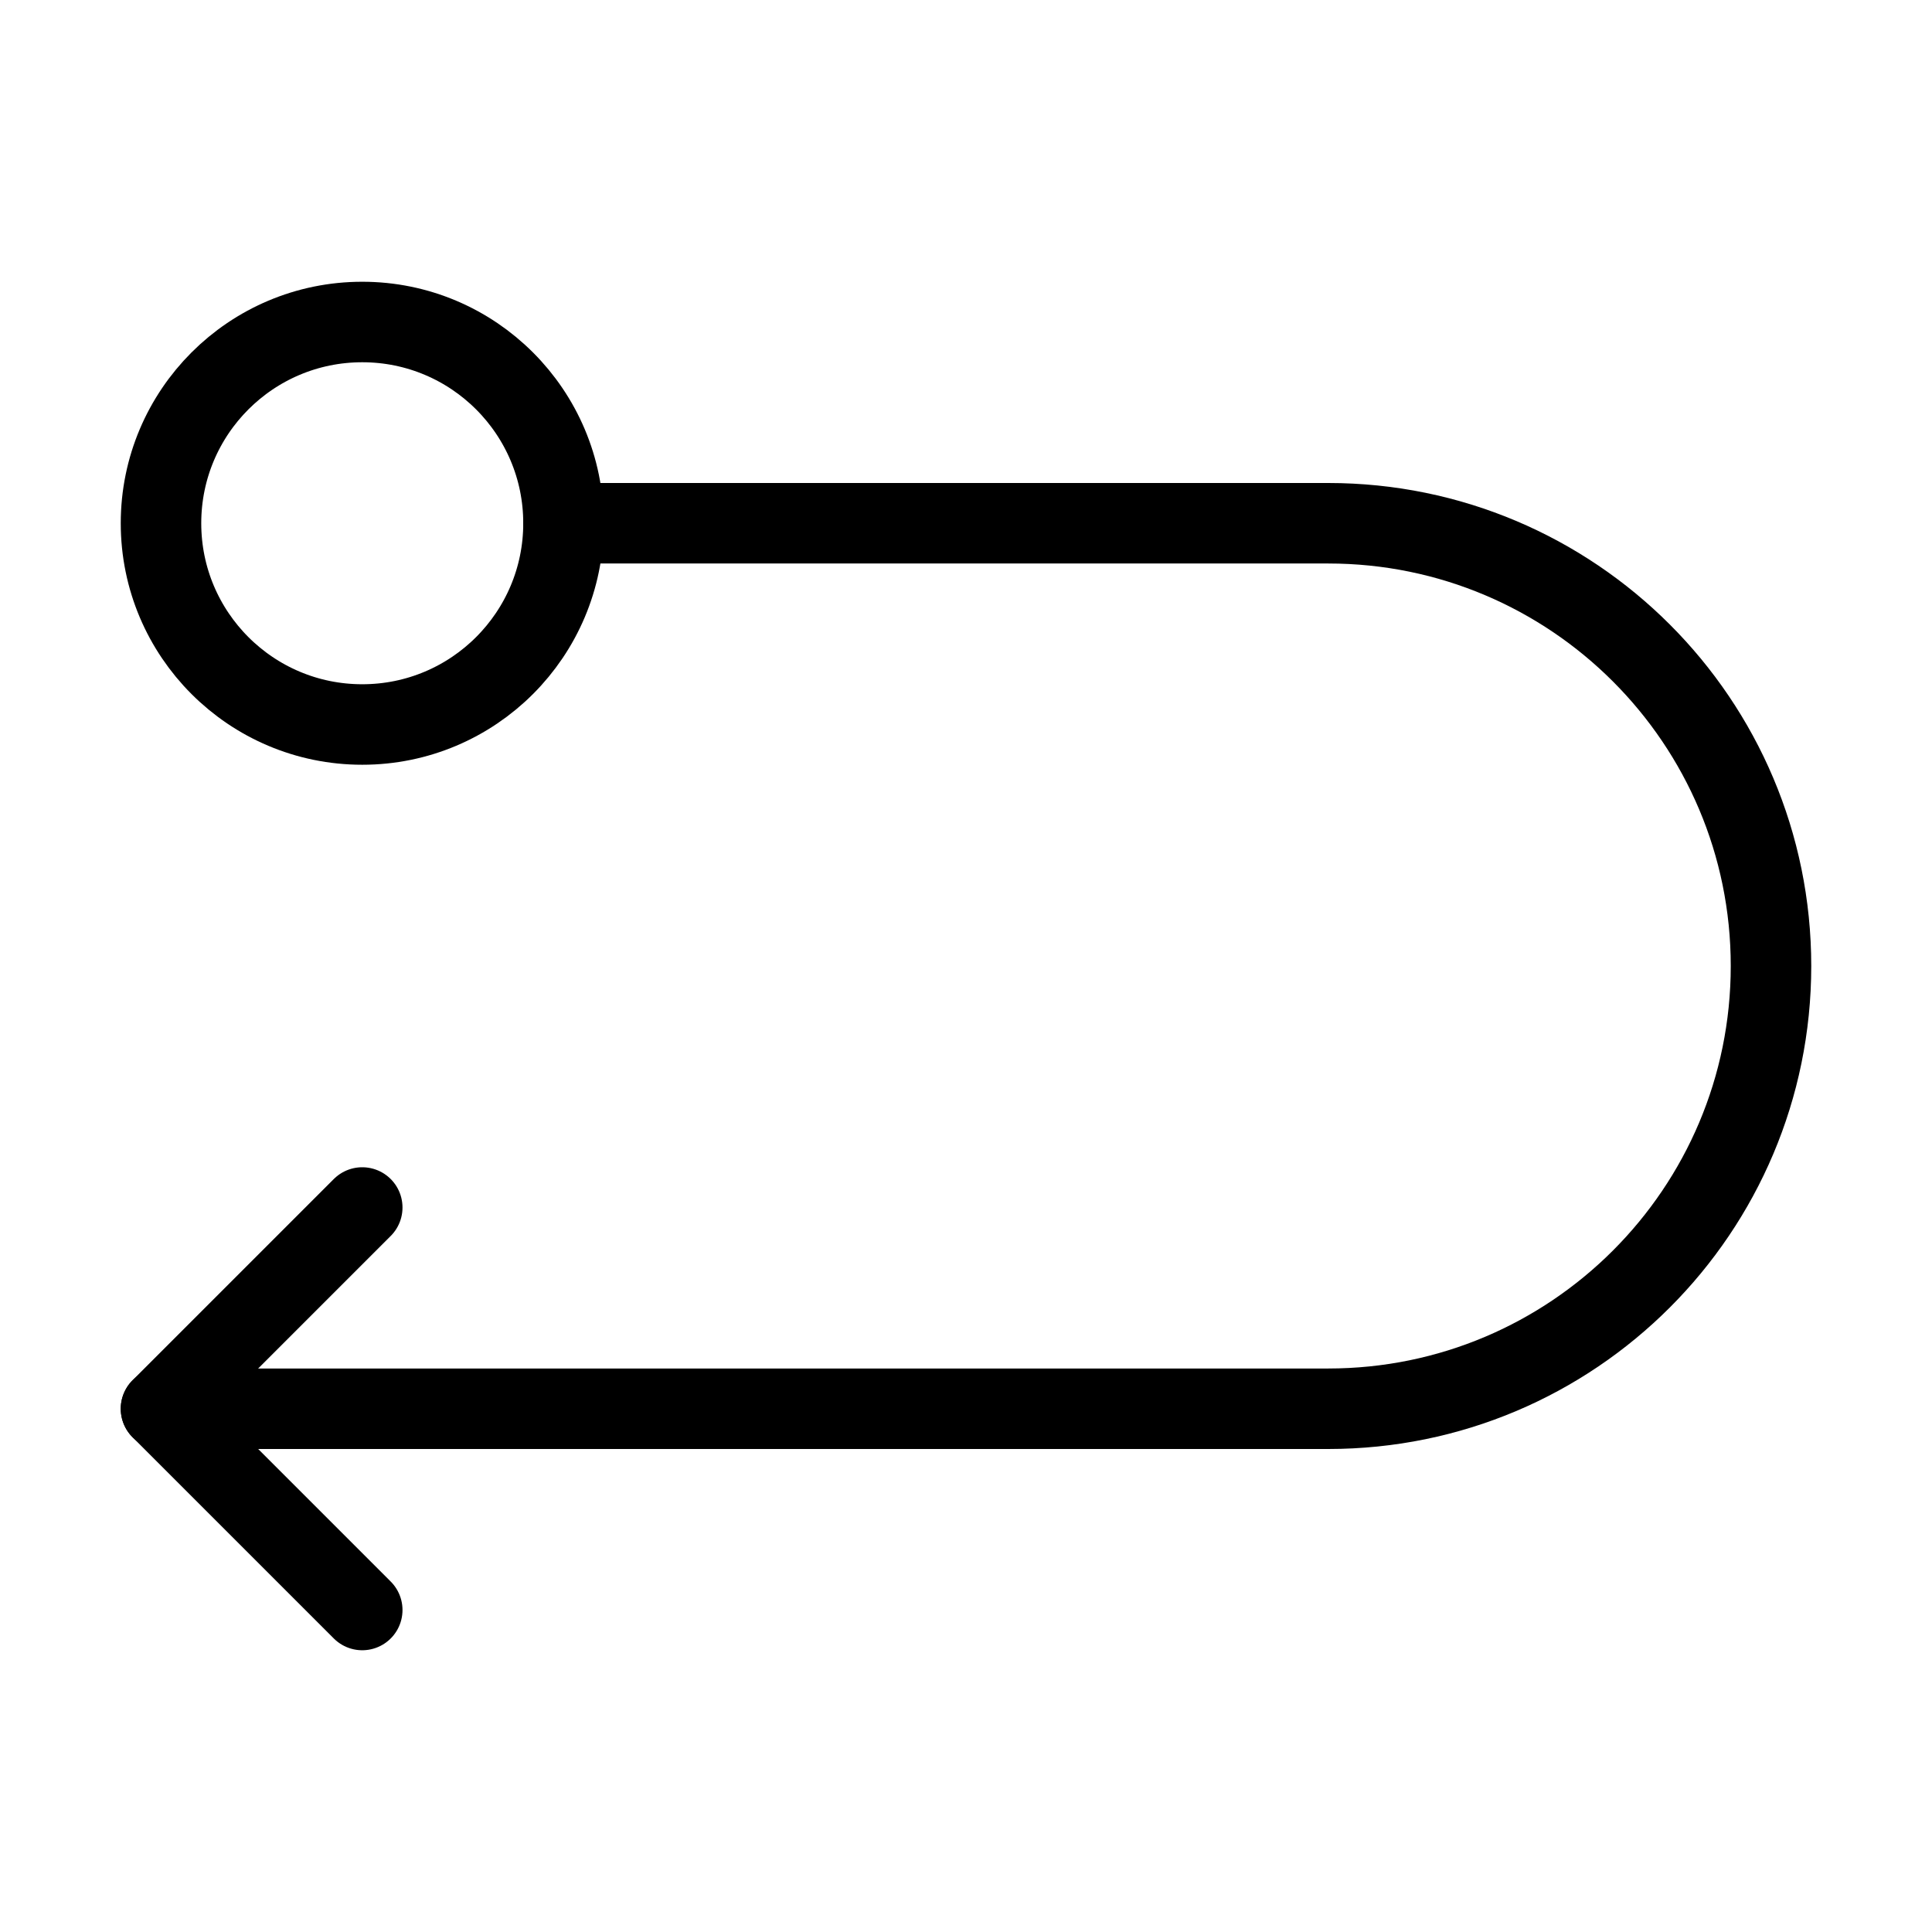 <svg viewBox="0 0 48 48" fill="none" xmlns="http://www.w3.org/2000/svg"><path d="M14 13H33C39.075 13 44 17.925 44 24V24C44 30.075 39.075 35 33 35H4" stroke="currentColor" stroke-width="2" stroke-linecap="round" stroke-linejoin="round"/><path d="M9 40L4 35L9 30" stroke="currentColor" stroke-width="2" stroke-linecap="round" stroke-linejoin="round"/><circle cx="9" cy="13" r="5" fill="none" stroke="currentColor" stroke-width="2"/></svg>